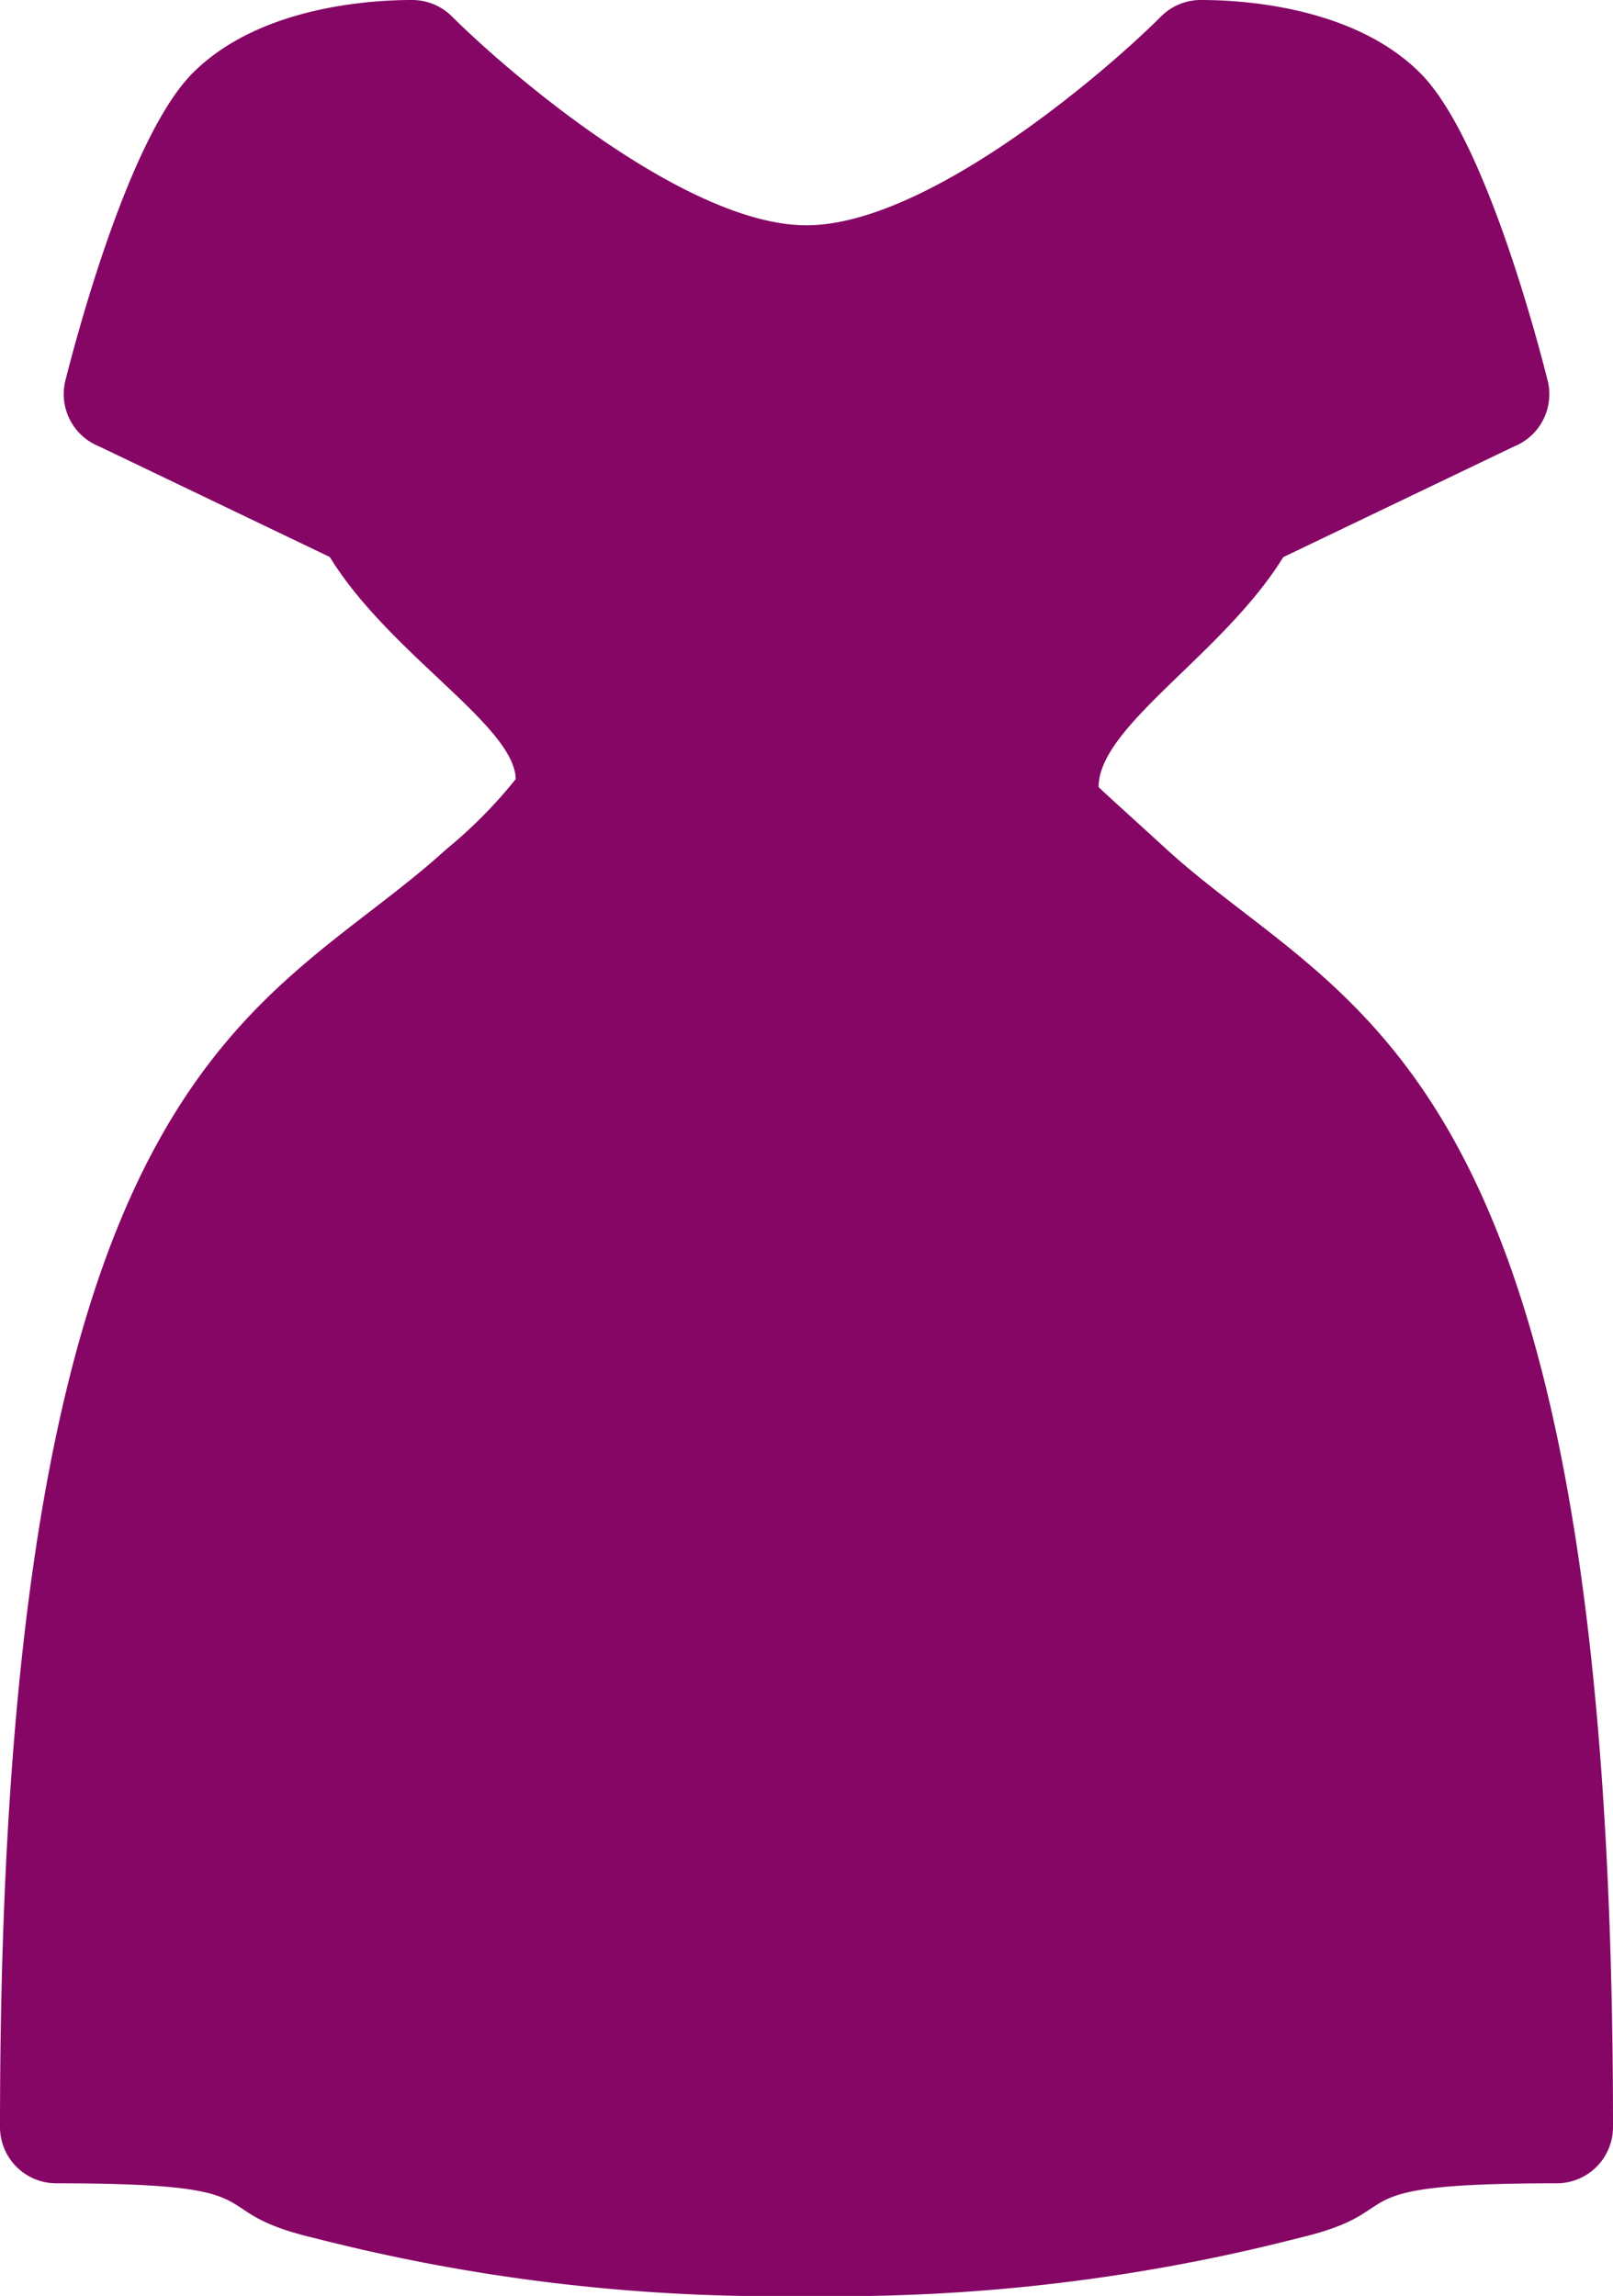 <svg xmlns="http://www.w3.org/2000/svg" width="35.123" height="50" viewBox="0 0 35.123 50">
  <g id="sell_with_zalora" data-name="sell with zalora" transform="translate(-1029.5 -4133.396)">
    <path id="Sell_with_zalora-2" data-name="Sell with zalora" d="M93.407,23.5c-.654-.6-1.4-1.271-1.485-1.36,0-1.335,2.718-2.892,4.021-5.007l5.021-2.408a1.227,1.227,0,0,0,.736-1.436c-.22-.874-1.38-5.308-2.777-6.7C97.412,5.077,94.847,5,94.148,5a1.226,1.226,0,0,0-.867.359c-1.265,1.265-5.117,4.547-7.719,4.547S79.11,6.623,77.842,5.359A1.226,1.226,0,0,0,76.975,5c-.7,0-3.264.077-4.774,1.586-1.4,1.4-2.556,5.829-2.777,6.7a1.227,1.227,0,0,0,.736,1.436l5.021,2.408c1.3,2.114,4.021,3.668,4.049,4.836a10.214,10.214,0,0,1-1.514,1.53C73.756,27.107,68,27.933,68,51.32a1.226,1.226,0,0,0,1.227,1.227c5.072,0,3.016.58,5.628,1.194A40.3,40.3,0,0,0,85.561,55a40.309,40.309,0,0,0,10.707-1.259c2.611-.615.556-1.194,5.628-1.194a1.226,1.226,0,0,0,1.227-1.227C103.123,27.933,97.367,27.107,93.407,23.5Z" transform="translate(961.5 4128.396)" fill="#860665"/>
  </g>
</svg>
